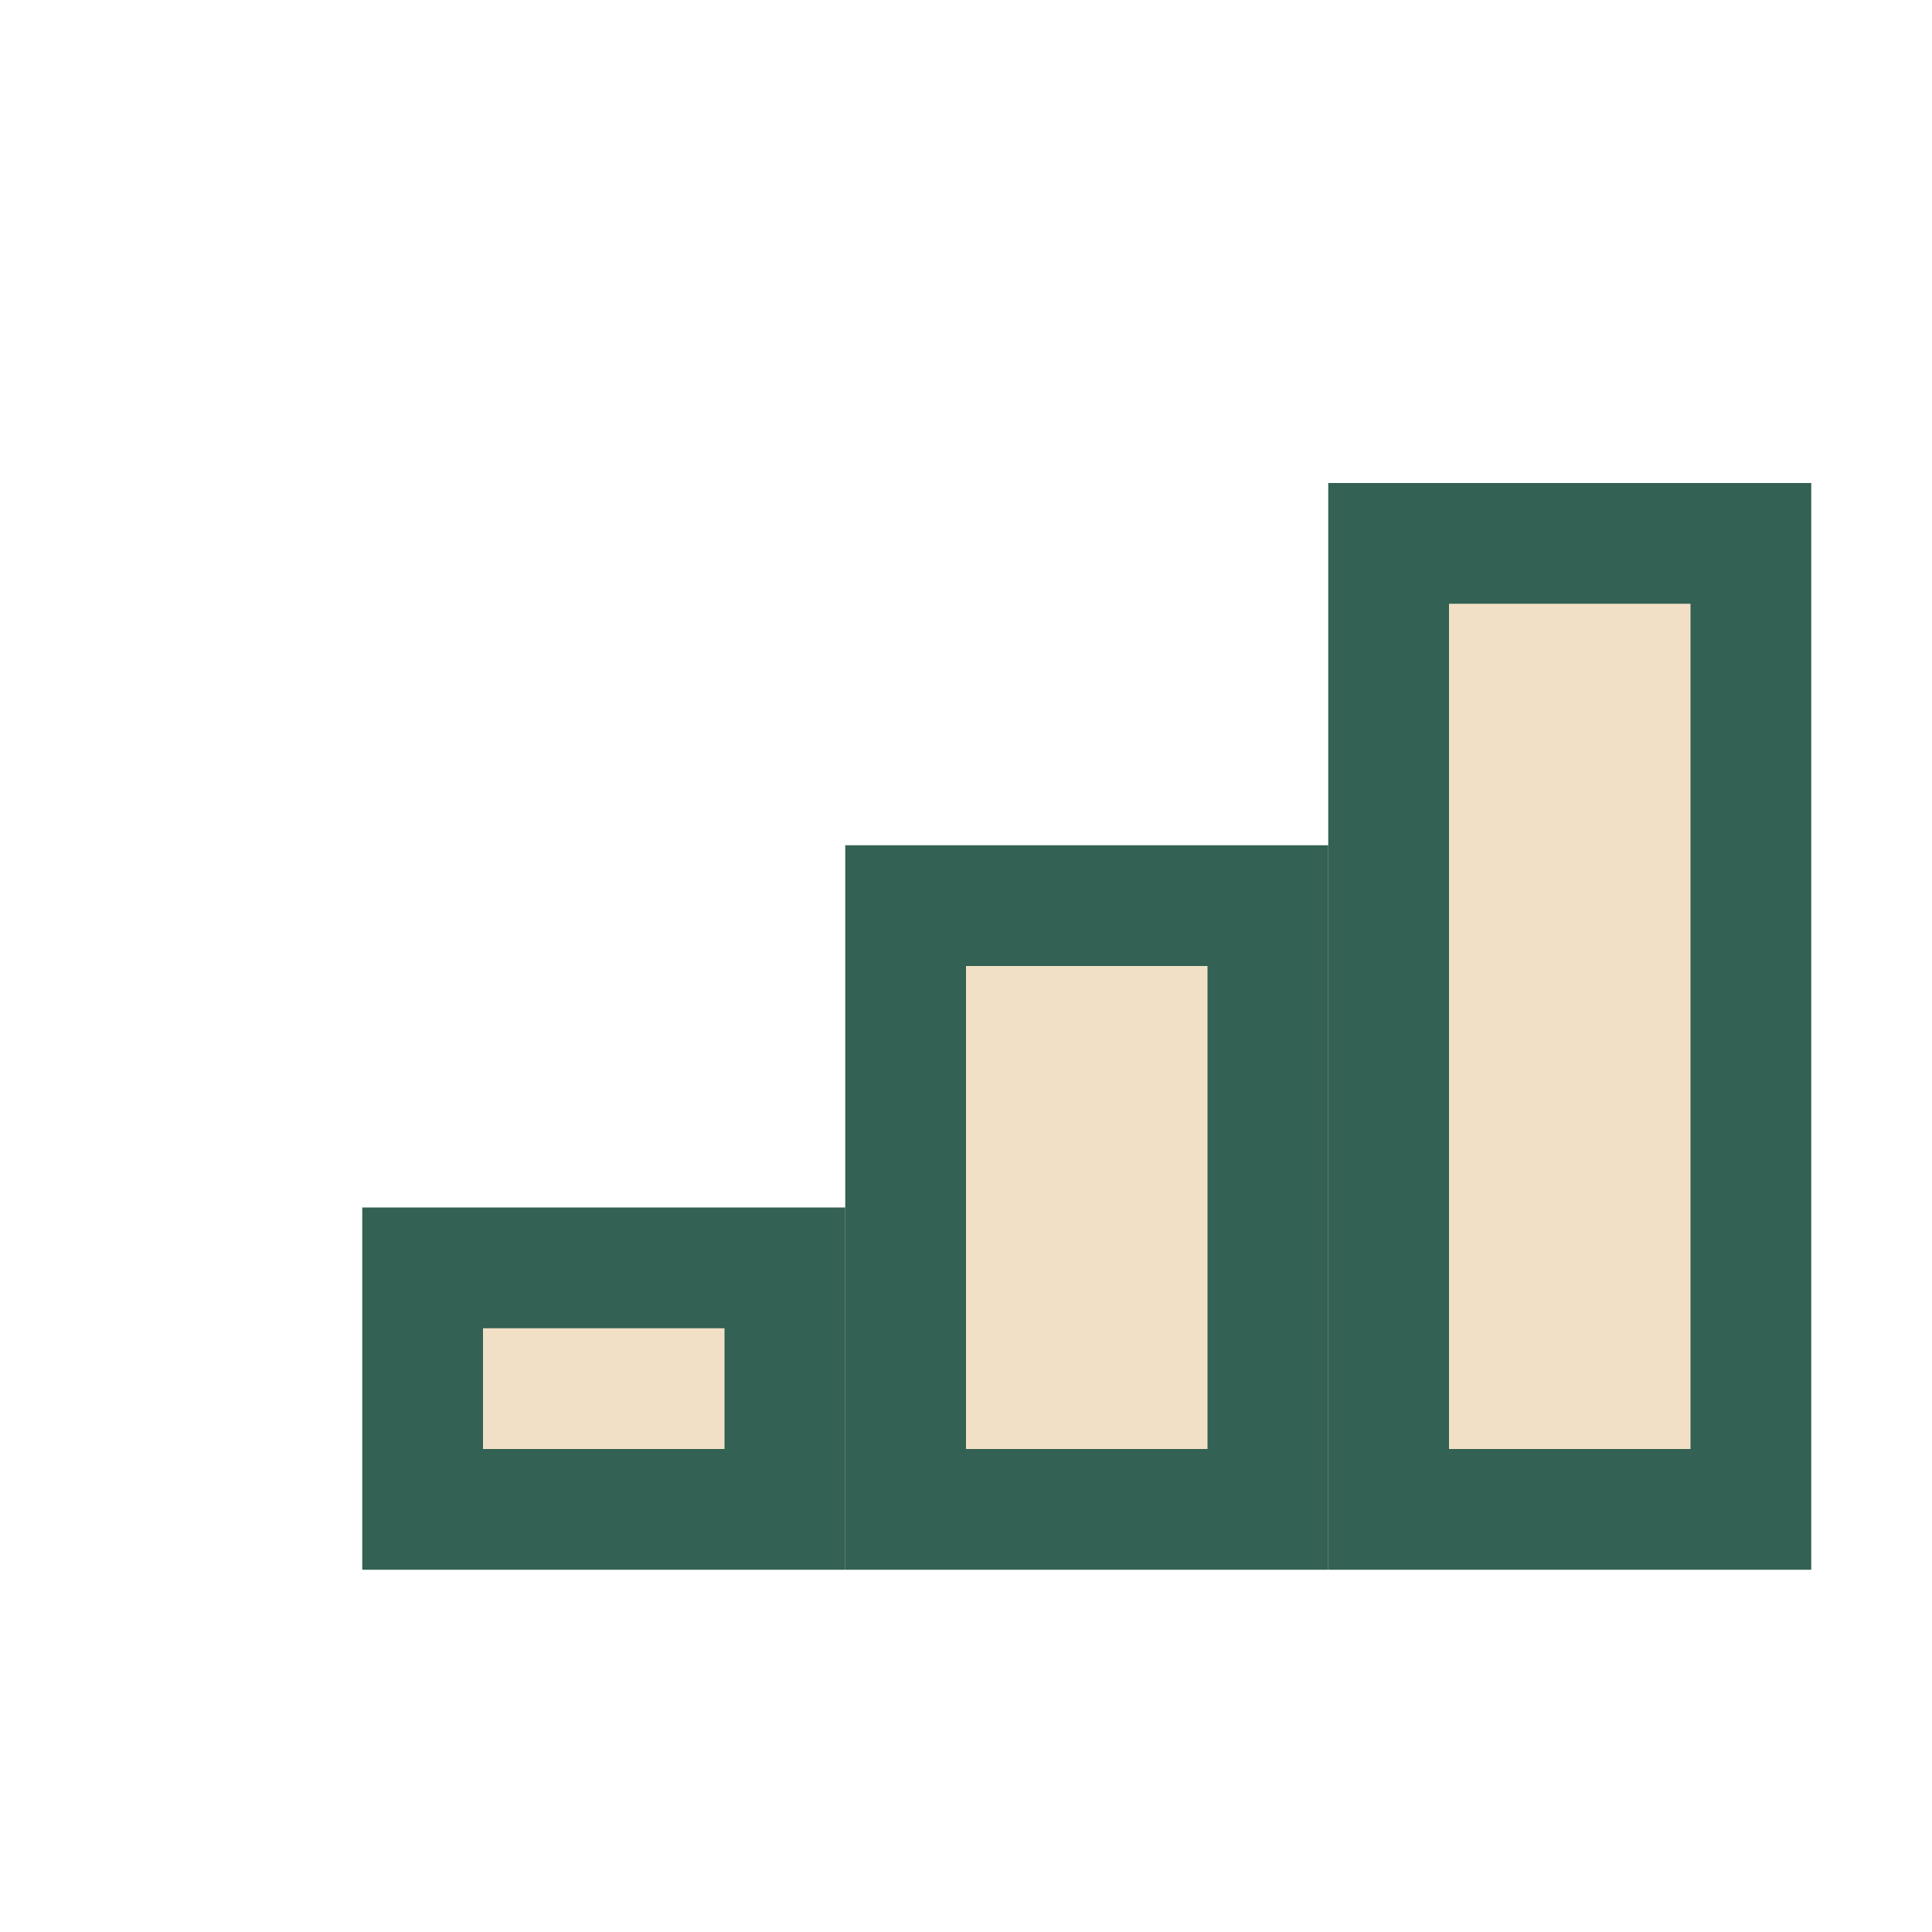 <?xml version="1.0" encoding="UTF-8"?>
<svg xmlns="http://www.w3.org/2000/svg" width="32" height="32" viewBox="0 0 32 32"><rect x="7" y="21" width="6" height="4" fill="#F2E0C6" stroke="#336153" stroke-width="2"/><rect x="15" y="15" width="6" height="10" fill="#F2E0C6" stroke="#336153" stroke-width="2"/><rect x="23" y="9" width="6" height="16" fill="#F2E0C6" stroke="#336153" stroke-width="2"/></svg>
